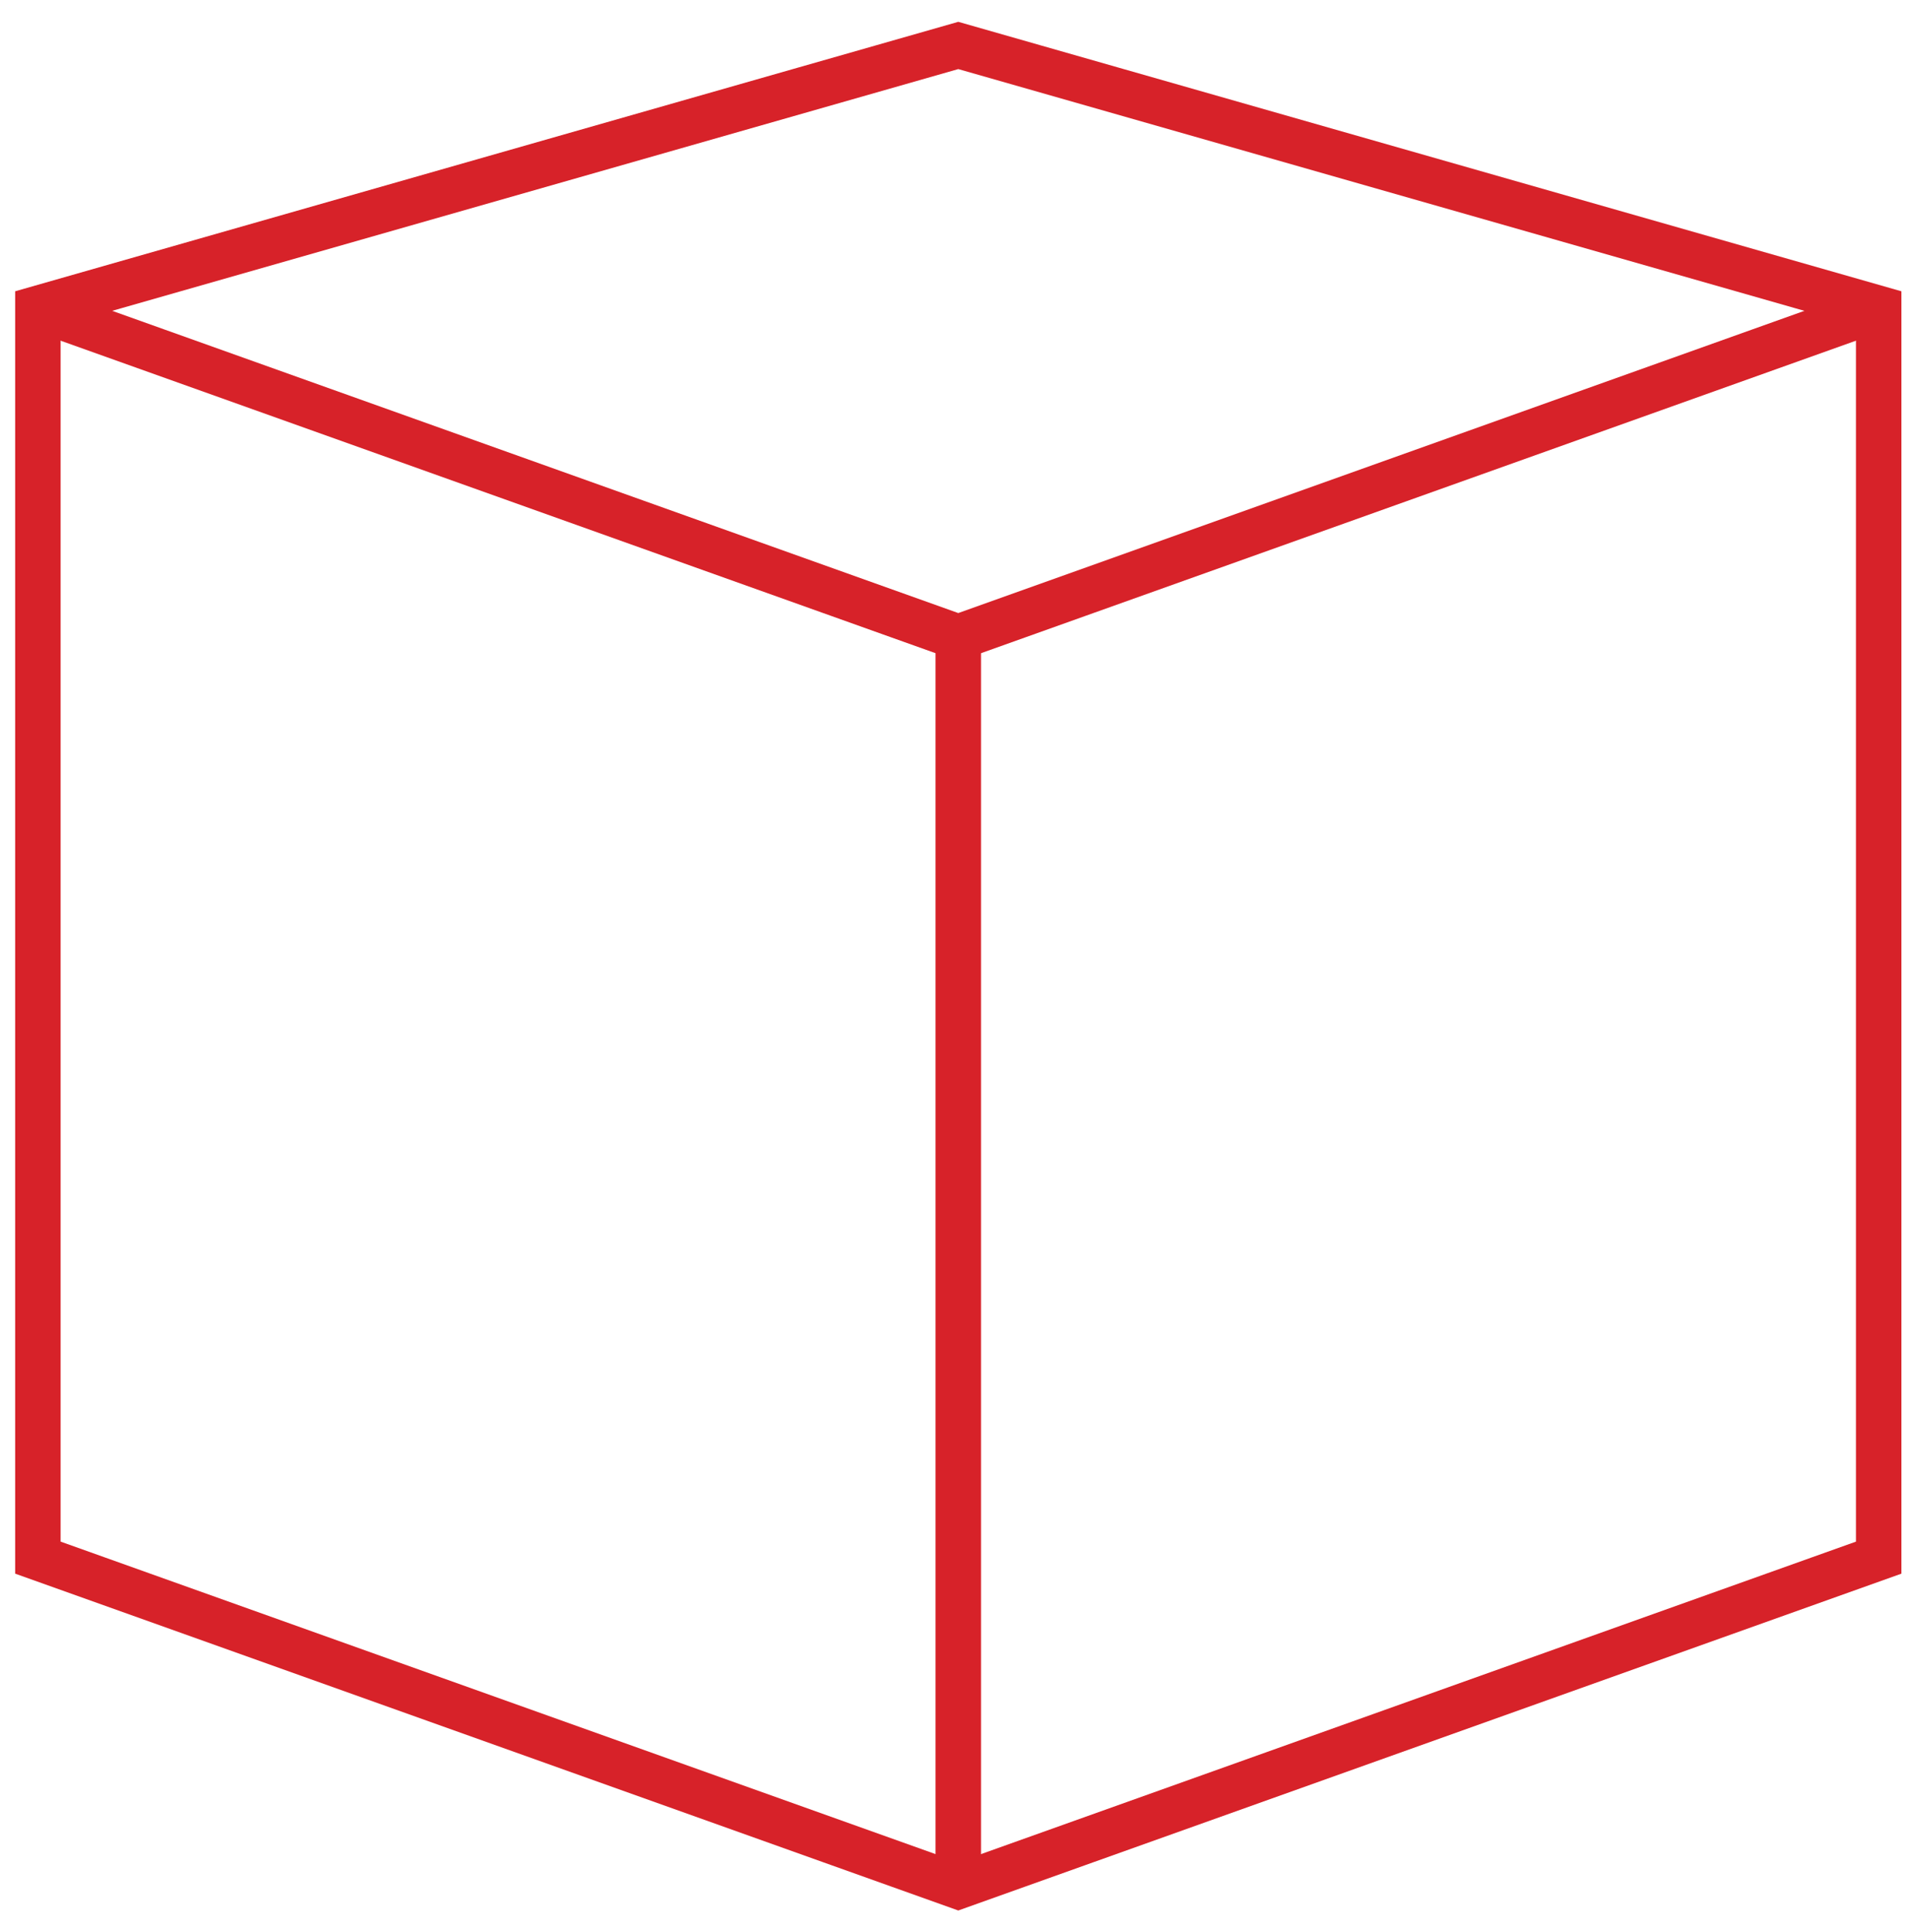 <?xml version="1.0" encoding="UTF-8"?>
<svg xmlns="http://www.w3.org/2000/svg" width="84" height="85" viewBox="0 0 84 85" fill="none">
  <g id="Group">
    <path id="Vector" d="M1.667 13.571L42.166 28.036L82.666 13.571" stroke="#D72229" stroke-width="2" stroke-miterlimit="10"></path>
    <path id="Vector_2" d="M42.166 28.036V83" stroke="#D72229" stroke-width="2" stroke-miterlimit="10"></path>
    <path id="Vector_3" d="M82.666 68.536L42.166 83L1.667 68.536V13.571L42.166 2L82.666 13.571V68.536Z" stroke="#D72229" stroke-width="2" stroke-miterlimit="10" stroke-linecap="square"></path>
  </g>
</svg>
